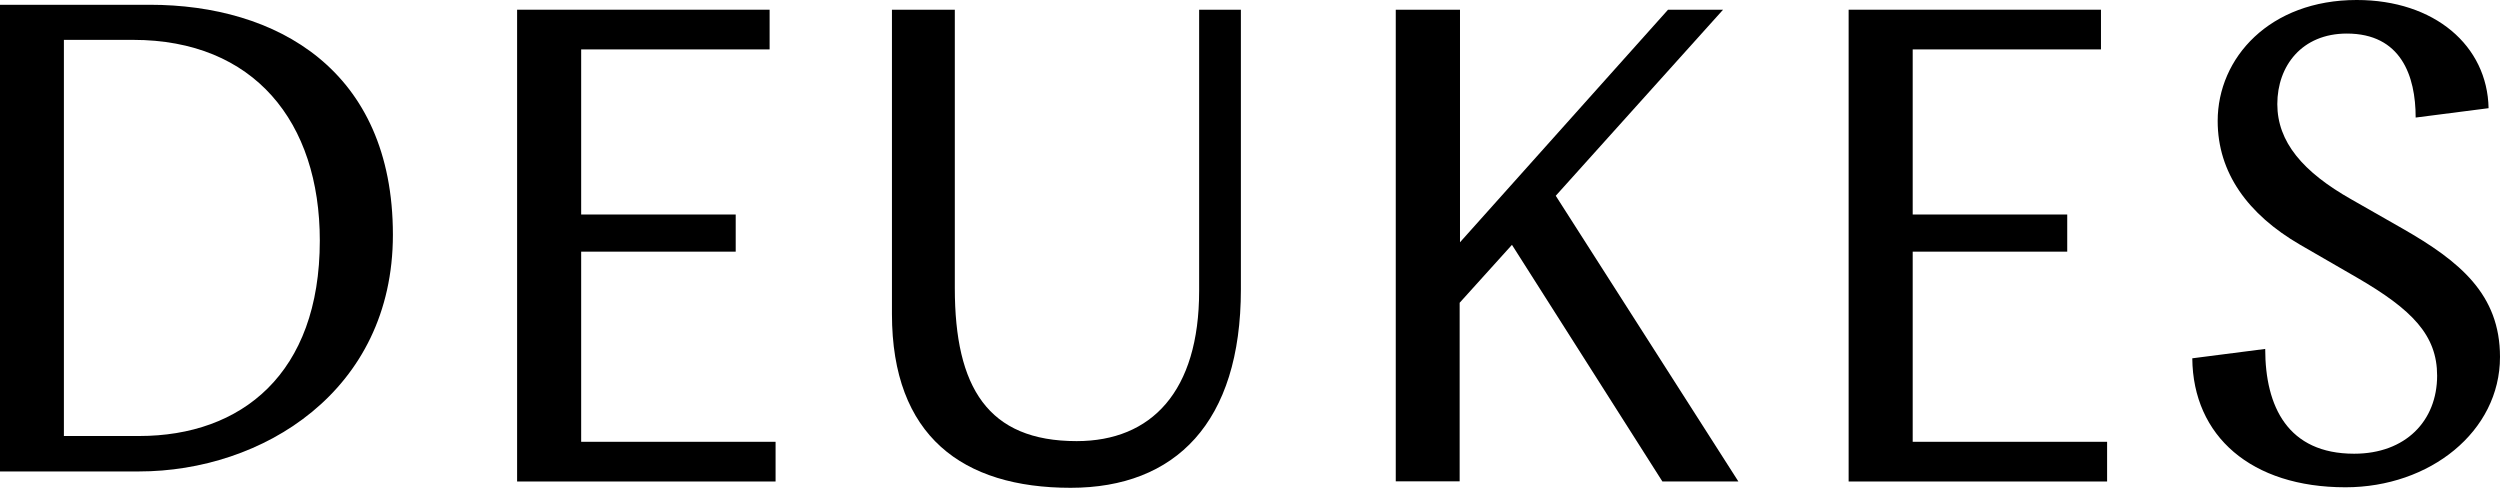<?xml version="1.0" encoding="utf-8"?>
<!-- Generator: Adobe Illustrator 25.2.0, SVG Export Plug-In . SVG Version: 6.00 Build 0)  -->
<svg version="1.1" id="Logo" xmlns="http://www.w3.org/2000/svg" xmlns:xlink="http://www.w3.org/1999/xlink" x="0px" y="0px"
	 viewBox="0 0 1467.3 286.3" style="enable-background:new 0 0 1467.3 286.3;" xml:space="preserve">
<g>
	<path d="M87.9,2.8H0v273.9h81.6c72.1,0,149-46.9,149-138.9C230.6,40.8,162,2.8,87.9,2.8z M81.7,255.9H37.5V23.5v-0.1h40.6
		c71,0,109.6,48.1,109.6,117.8C187.7,219.5,141.6,255.9,81.7,255.9z"/>
	<polygon points="341.1,147.7 431.8,147.7 431.8,125.9 341.1,125.9 341.1,29 451.7,29 451.7,5.7 303.5,5.7 303.5,282.6 455.2,282.6 
		455.2,259.3 341.1,259.3 	"/>
	<path d="M703.8,170.7c0,59.1-28,88.2-71.9,88.2c-52.1,0-71.5-31.5-71.5-89.8V5.7h-36.9v178.6c0,71.7,41.5,102,104.9,102
		c61.4,0,99.9-38.2,99.9-116.5V5.7h-24.5V170.7z"/>
	<polygon points="1011.3,5.7 979,5.7 856.9,142.2 856.9,5.7 819.4,5.7 819.2,5.7 819.2,282.5 856.7,282.5 856.7,177.7 887.4,143.7 
		975.7,282.6 1020.3,282.6 913.1,114.9 	"/>
	<polygon points="1122.6,147.7 1213.3,147.7 1213.3,125.9 1122.6,125.9 1122.6,29 1233.1,29 1233.1,5.7 1085,5.7 1085,282.6 
		1236.7,282.6 1236.7,259.3 1122.6,259.3 	"/>
	<path d="M1410,134.1l-29.8-17c-28.7-16.2-43.6-33.9-43.6-56c0-22.5,14.5-41.4,40.8-41.4c31.8,0,40.4,24.8,40.4,49.3l42.8-5.5
		c-0.7-36.7-31.7-63.5-77.4-63.5c-51,0-81.6,33.9-81.6,71c0,30.4,17.7,54.8,48.3,72.6l33.4,19.3c32.6,18.9,47.1,33.9,47.1,57.6
		c0,26.5-18.5,45.8-48.7,45.8c-38.9,0-52.2-27.6-52.2-61.5l-42.8,5.5c0.4,45.7,34.6,75.7,89.9,75.7c49.5,0,90.7-32.7,90.7-76.5
		C1467.3,172.8,1443.8,153.4,1410,134.1z"/>
</g>
</svg>
